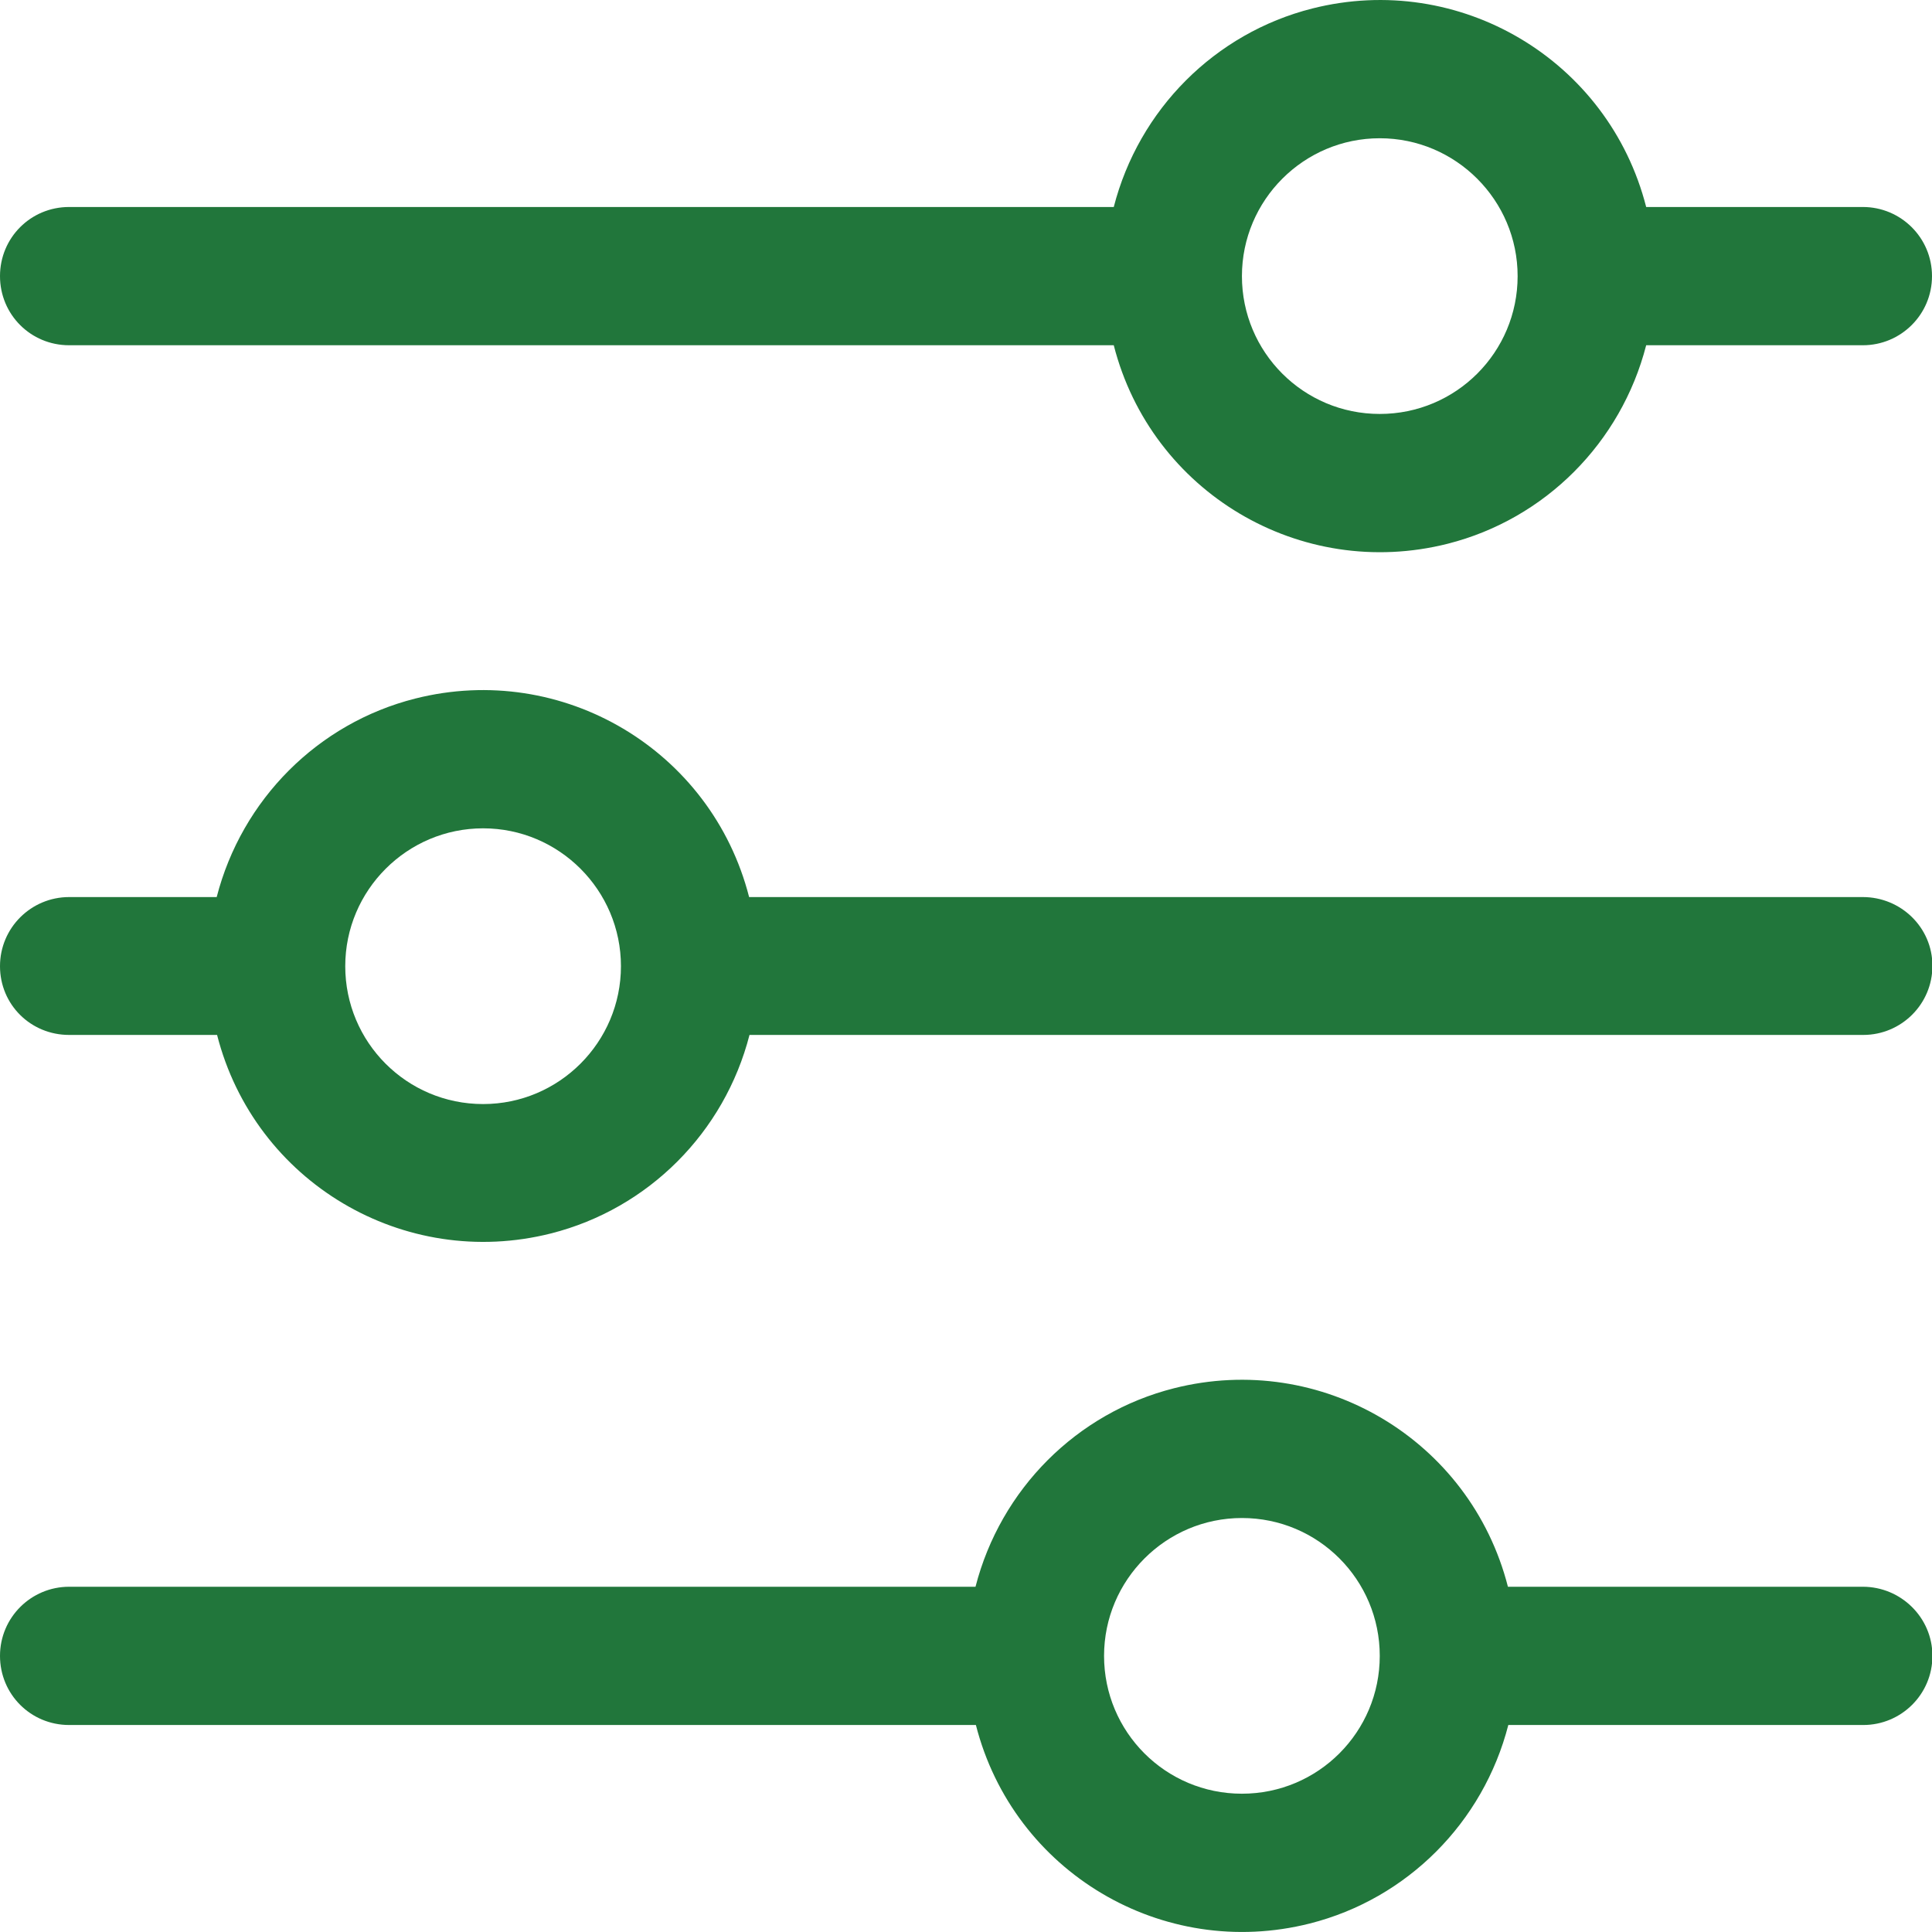 <svg width="50" height="50" viewBox="0 0 50 50" fill="none" xmlns="http://www.w3.org/2000/svg">
<g clip-path="url(#clip0_288_54217)">
<g clip-path="url(#clip1_288_54217)">
<path d="M48.211 23.216H19.387C18.414 19.408 14.553 17.116 10.745 18.079C8.223 18.717 6.257 20.695 5.608 23.216H1.789C0.806 23.216 0 24.011 0 25.005C0 25.999 0.795 26.784 1.789 26.784H5.618C6.591 30.592 10.452 32.883 14.26 31.921C16.782 31.282 18.749 29.305 19.397 26.784H48.221C49.205 26.784 50.011 25.988 50.011 24.995C50.011 24.001 49.194 23.216 48.211 23.216ZM12.503 28.573C10.525 28.573 8.935 26.972 8.935 25.005C8.935 23.038 10.536 21.437 12.503 21.437C14.47 21.437 16.07 23.038 16.07 25.005C16.07 26.972 14.47 28.573 12.503 28.573Z" fill="#21763B"/>
<path d="M48.211 5.357H42.603C41.63 1.548 37.769 -0.743 33.961 0.22C31.44 0.858 29.473 2.835 28.824 5.357H1.789C0.795 5.357 0 6.152 0 7.146C0 8.14 0.795 8.935 1.789 8.935H28.824C29.797 12.743 33.658 15.034 37.466 14.072C39.987 13.434 41.954 11.456 42.603 8.935H48.211C49.194 8.935 50 8.14 50 7.146C50 6.152 49.194 5.357 48.211 5.357ZM35.708 10.713C33.731 10.713 32.141 9.113 32.141 7.146C32.141 5.179 33.741 3.578 35.708 3.578C37.675 3.578 39.276 5.179 39.276 7.146C39.276 9.113 37.686 10.713 35.708 10.713Z" fill="#21763B"/>
<path d="M48.211 41.065H39.025C38.052 37.256 34.191 34.965 30.383 35.928C27.861 36.566 25.895 38.543 25.246 41.065H1.789C0.806 41.065 0 41.86 0 42.854C0 43.848 0.795 44.643 1.789 44.643H25.256C26.229 48.451 30.09 50.742 33.898 49.78C36.42 49.142 38.387 47.164 39.035 44.643H48.221C49.205 44.643 50.011 43.848 50.011 42.854C50.011 41.86 49.194 41.065 48.211 41.065ZM32.141 46.421C30.163 46.421 28.573 44.821 28.573 42.854C28.573 40.887 30.174 39.286 32.141 39.286C34.118 39.286 35.708 40.887 35.708 42.854C35.708 44.821 34.118 46.421 32.141 46.421Z" fill="#21763B"/>
</g>
</g>
<defs>
<clipPath id="clip0_288_54217">
<rect width="50" height="50" fill="white"/>
</clipPath>
<clipPath id="clip1_288_54217">
<rect width="50" height="50" fill="white"/>
</clipPath>
</defs>
</svg>
